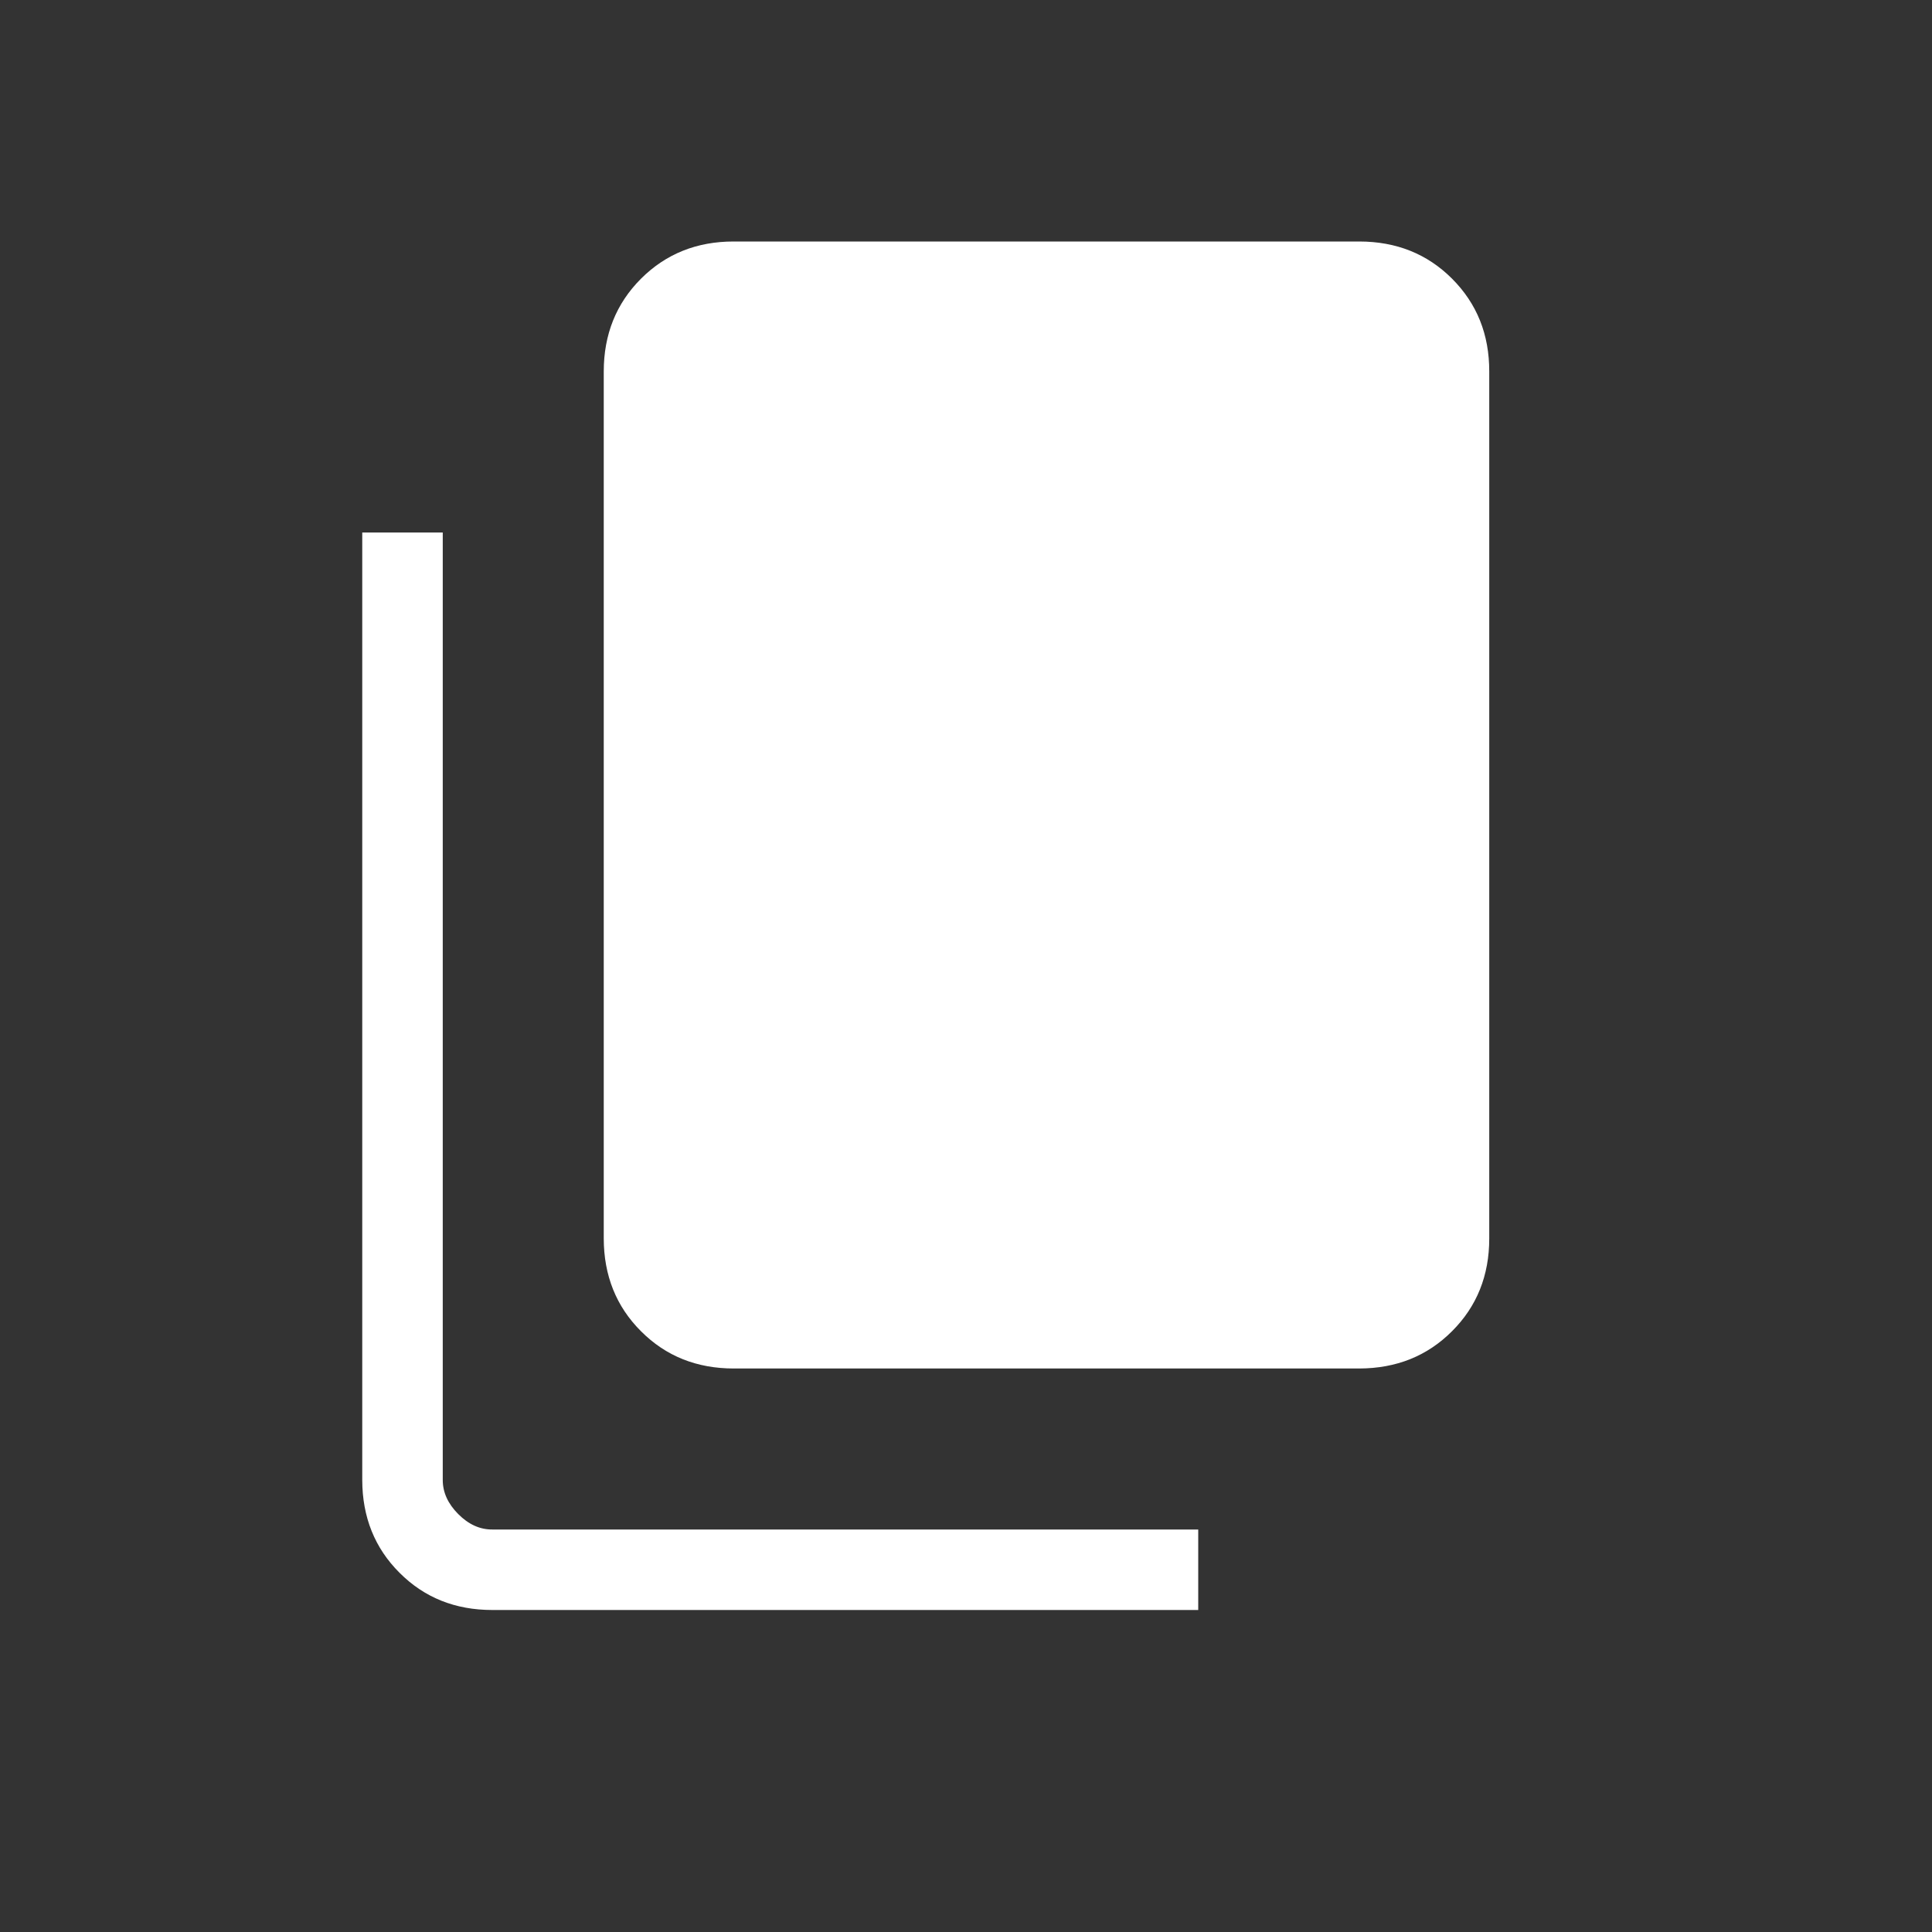 <?xml version="1.0" encoding="UTF-8"?> <svg xmlns="http://www.w3.org/2000/svg" width="30" height="30" viewBox="0 0 30 30" fill="none"><rect x="0" y="0" width="30" height="30" fill="#333333" stroke="none"/><path d="M11.395 21.25C10.819 21.25 10.339 21.058 9.954 20.672C9.569 20.288 9.376 19.807 9.375 19.231V5.769C9.375 5.194 9.568 4.713 9.954 4.327C10.34 3.942 10.82 3.749 11.395 3.75H21.106C21.681 3.75 22.162 3.942 22.547 4.327C22.933 4.713 23.126 5.193 23.125 5.769V19.231C23.125 19.806 22.933 20.286 22.547 20.671C22.163 21.056 21.682 21.249 21.105 21.25H11.395ZM7.645 25C7.069 25 6.589 24.808 6.204 24.422C5.819 24.038 5.626 23.557 5.625 22.981V8.269H6.875V22.981C6.875 23.173 6.955 23.349 7.115 23.51C7.275 23.671 7.451 23.751 7.644 23.75H18.606V25H7.645Z" fill="white"></path></svg> 